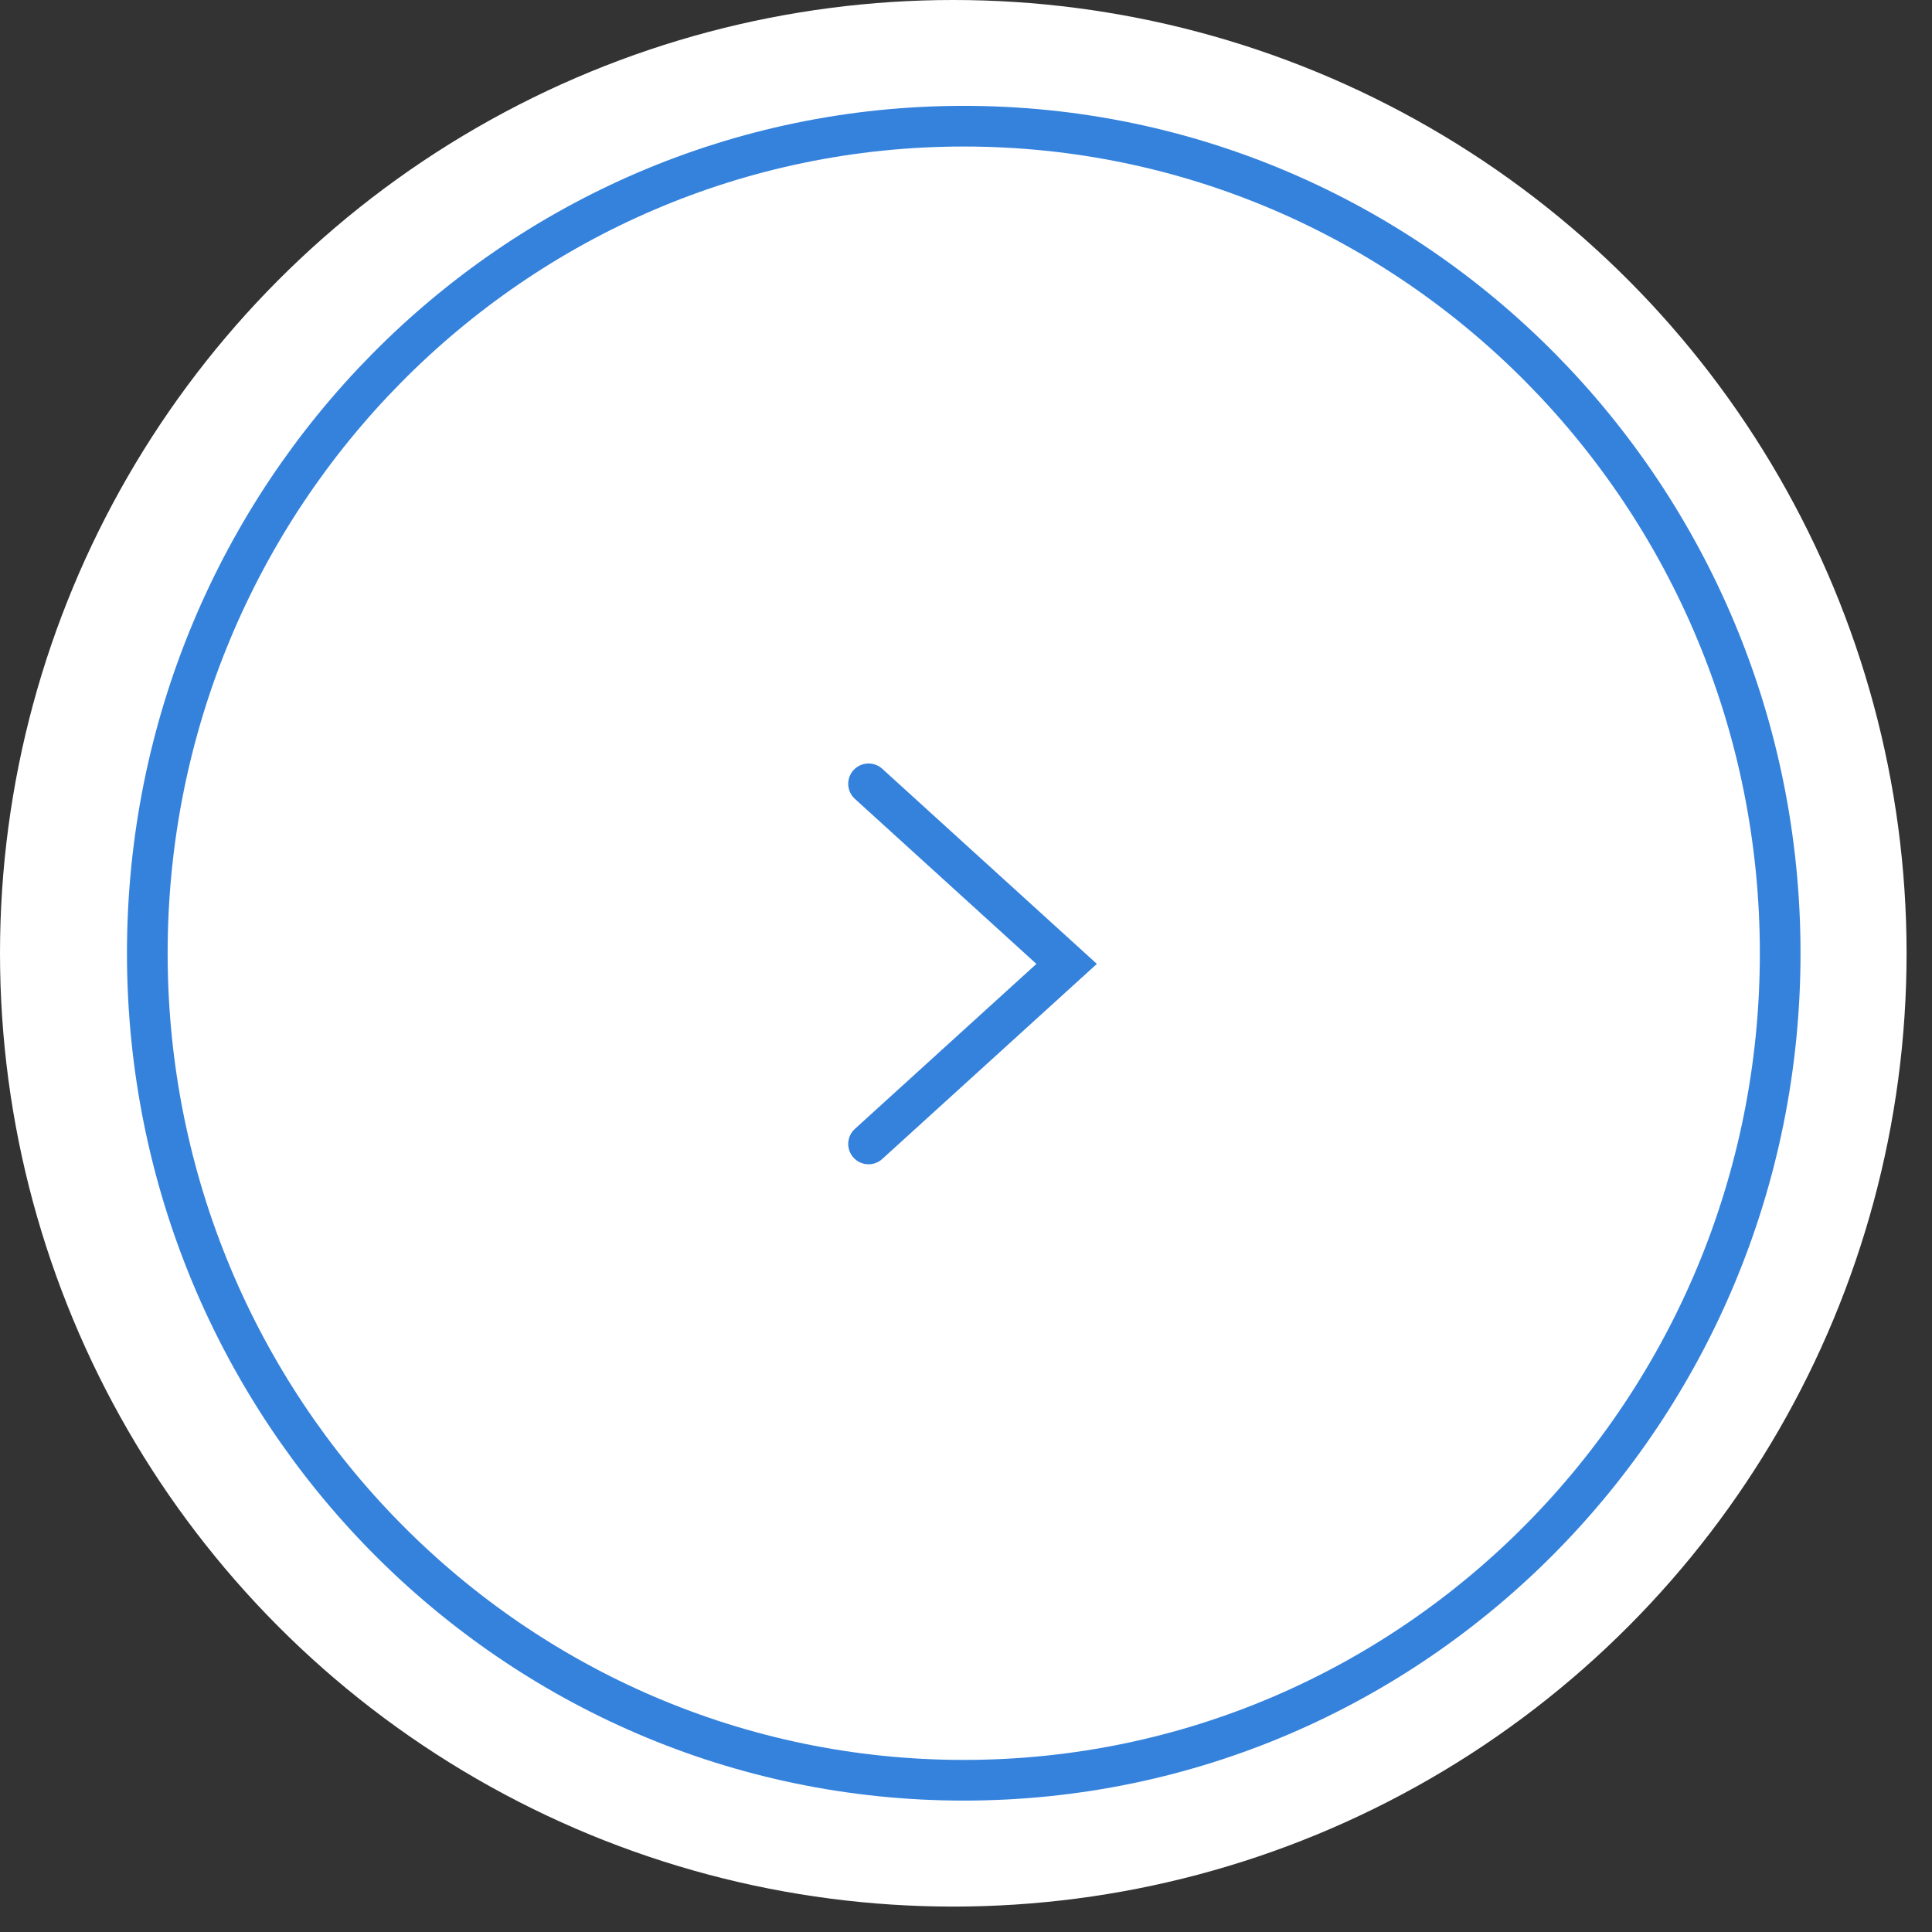 <?xml version="1.0" encoding="UTF-8"?> <svg xmlns="http://www.w3.org/2000/svg" width="57" height="57" viewBox="0 0 57 57" fill="none"><rect x="0" y="0" width="57" height="57" fill="#333333" stroke="none"/><circle cx="28.125" cy="28.125" r="28.125" transform="matrix(-1 0 0 1 56.25 0)" fill="white"></circle><path d="M4.346 28.123C4.346 41.606 15.137 52.523 28.434 52.523C41.73 52.523 52.521 41.606 52.521 28.123C52.521 14.64 41.73 3.723 28.434 3.723C15.137 3.723 4.346 14.64 4.346 28.123Z" stroke="#3582DD" stroke-width="1.2"></path><path d="M25.625 23.125L31.469 28.438L25.625 33.75" stroke="#3582DD" stroke-width="1.2" stroke-linecap="round"></path></svg> 